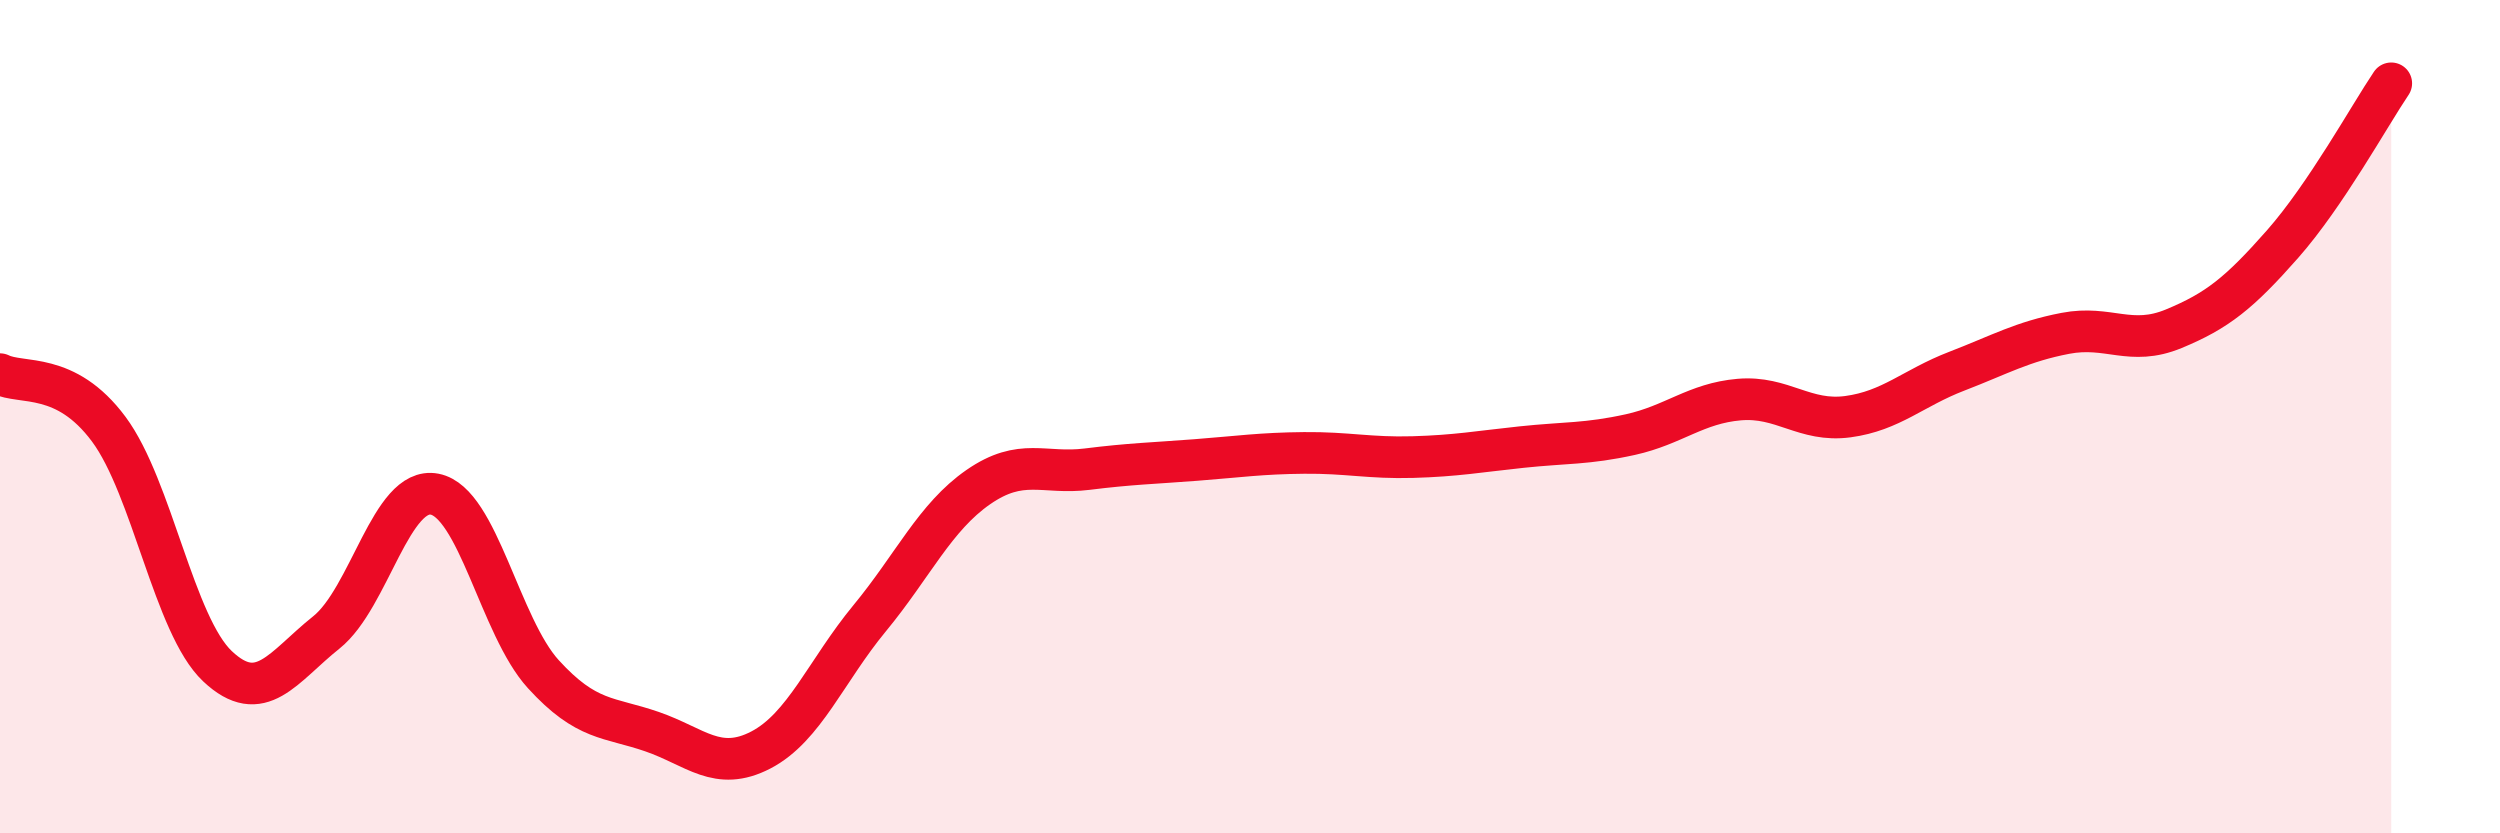 
    <svg width="60" height="20" viewBox="0 0 60 20" xmlns="http://www.w3.org/2000/svg">
      <path
        d="M 0,8.98 C 0.52,9.24 1.57,8.9 2.61,10.3 C 3.65,11.7 4.18,15.01 5.22,15.99 C 6.26,16.97 6.79,16.01 7.83,15.18 C 8.87,14.35 9.39,11.66 10.43,11.86 C 11.47,12.06 12,15.04 13.04,16.18 C 14.08,17.32 14.61,17.2 15.65,17.56 C 16.69,17.92 17.22,18.54 18.26,18 C 19.3,17.46 19.83,16.1 20.87,14.84 C 21.91,13.58 22.44,12.41 23.48,11.69 C 24.52,10.97 25.05,11.39 26.09,11.26 C 27.13,11.13 27.66,11.12 28.7,11.04 C 29.74,10.96 30.26,10.88 31.3,10.87 C 32.34,10.86 32.87,11 33.91,10.97 C 34.95,10.94 35.48,10.84 36.52,10.73 C 37.56,10.62 38.09,10.66 39.13,10.43 C 40.17,10.2 40.7,9.68 41.74,9.59 C 42.78,9.5 43.31,10.14 44.35,10 C 45.39,9.86 45.92,9.31 46.96,8.91 C 48,8.51 48.53,8.2 49.57,8 C 50.61,7.8 51.13,8.32 52.17,7.89 C 53.21,7.46 53.74,7.04 54.78,5.86 C 55.82,4.68 56.87,2.77 57.39,2L57.39 20L0 20Z"
        fill="#EB0A25"
        opacity="0.1"
        stroke-linecap="round"
        stroke-linejoin="round"
      />
      <path
        d="M 0,8.98 C 0.52,9.24 1.57,8.9 2.61,10.3 C 3.65,11.7 4.18,15.01 5.22,15.99 C 6.26,16.97 6.79,16.01 7.83,15.18 C 8.87,14.35 9.39,11.66 10.43,11.86 C 11.47,12.06 12,15.04 13.04,16.18 C 14.08,17.32 14.61,17.2 15.65,17.56 C 16.69,17.92 17.22,18.54 18.26,18 C 19.3,17.46 19.83,16.1 20.87,14.84 C 21.91,13.58 22.44,12.41 23.48,11.69 C 24.52,10.97 25.05,11.39 26.09,11.26 C 27.13,11.13 27.66,11.12 28.7,11.04 C 29.74,10.96 30.26,10.88 31.3,10.87 C 32.34,10.86 32.87,11 33.91,10.97 C 34.95,10.94 35.48,10.84 36.52,10.73 C 37.56,10.62 38.09,10.66 39.13,10.43 C 40.17,10.2 40.7,9.68 41.74,9.59 C 42.78,9.5 43.31,10.14 44.35,10 C 45.39,9.86 45.92,9.31 46.96,8.91 C 48,8.51 48.53,8.2 49.57,8 C 50.61,7.8 51.13,8.32 52.17,7.89 C 53.21,7.46 53.74,7.04 54.78,5.86 C 55.82,4.68 56.87,2.77 57.39,2"
        stroke="#EB0A25"
        stroke-width="1"
        fill="none"
        stroke-linecap="round"
        stroke-linejoin="round"
      />
    </svg>
  
